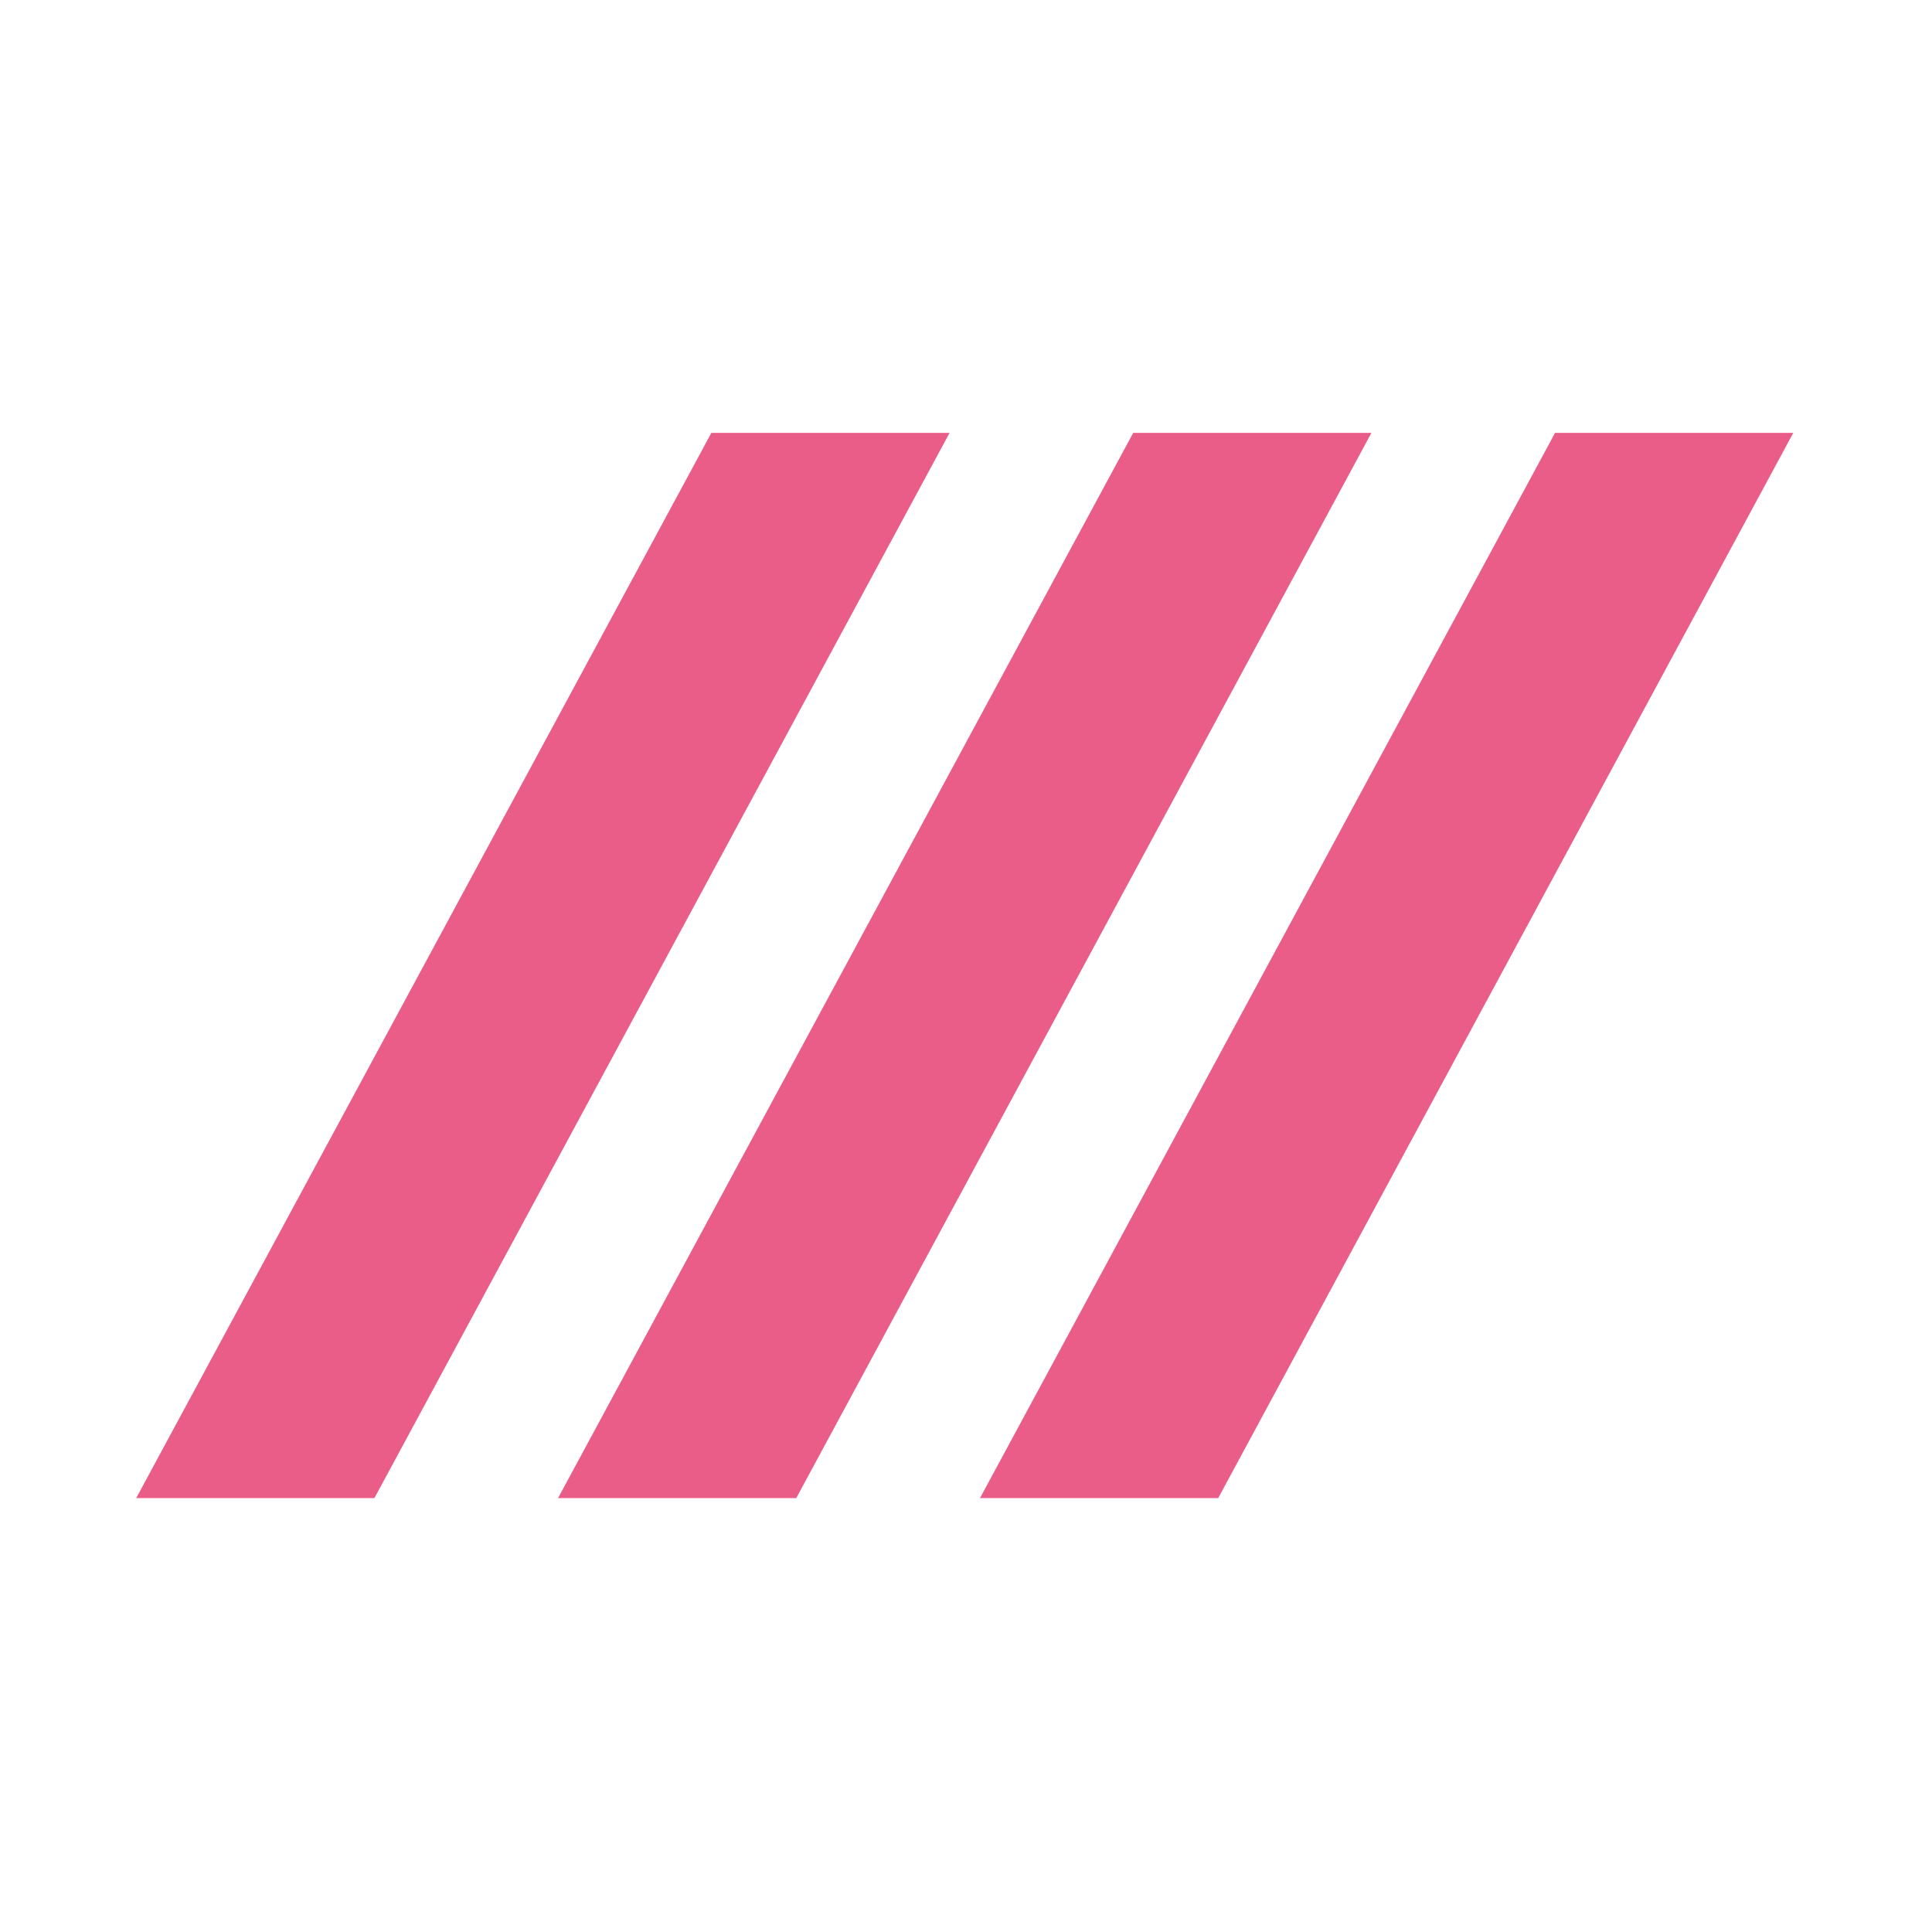 <svg width="20" height="20" viewBox="0 0 20 20" fill="none" xmlns="http://www.w3.org/2000/svg">
<rect width="20" height="20" fill="white"/>
<path d="M7.364 4.481H9.83L3.876 15.508H1.41L7.364 4.481Z" fill="#EA5D89"/>
<path d="M11.731 4.481H14.197L8.243 15.508H5.777L11.731 4.481Z" fill="#EA5D89"/>
<path d="M16.098 4.481H18.564L12.611 15.508H10.145L16.098 4.481Z" fill="#EA5D89"/>
</svg>
